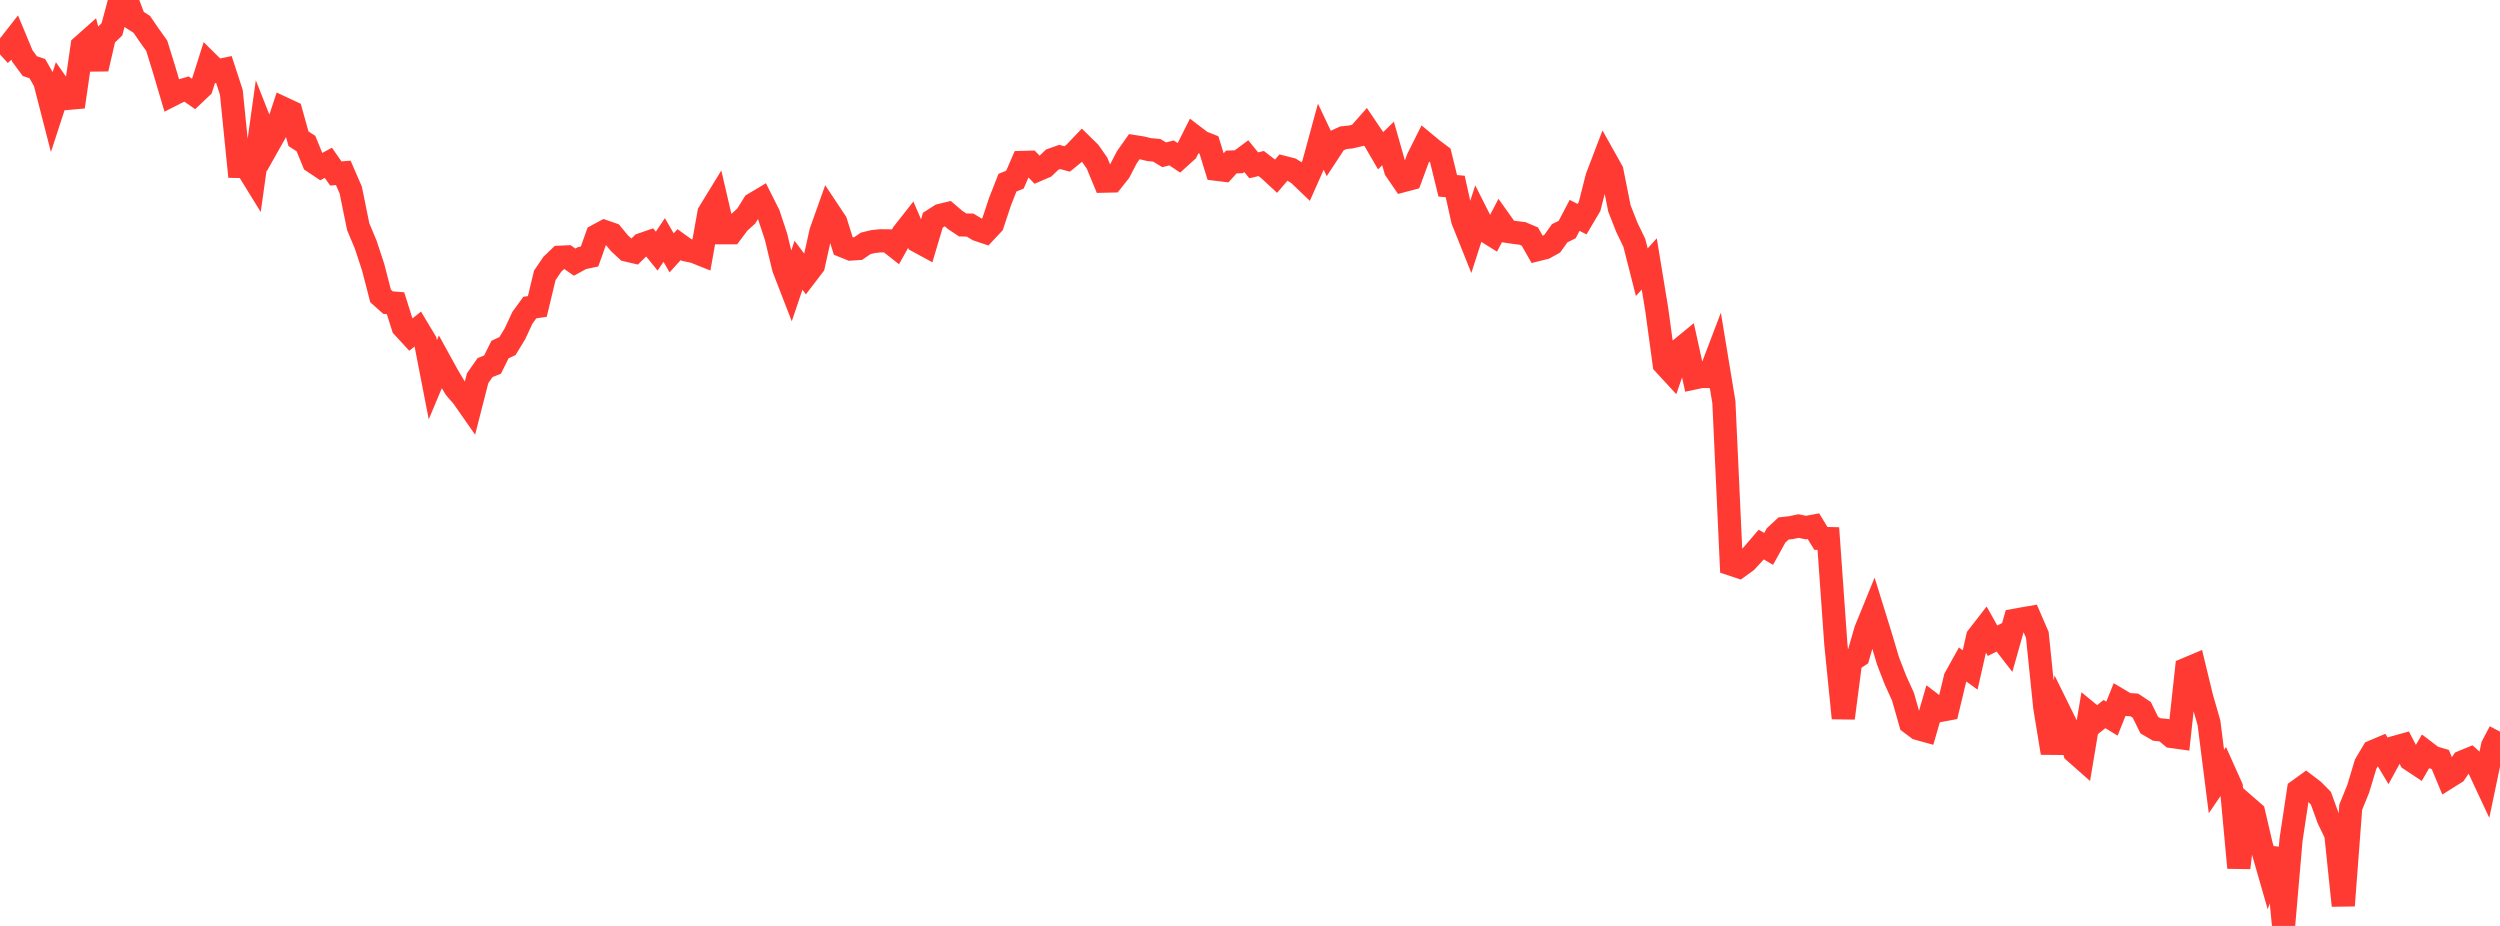 <?xml version="1.0" standalone="no"?>
<!DOCTYPE svg PUBLIC "-//W3C//DTD SVG 1.1//EN" "http://www.w3.org/Graphics/SVG/1.1/DTD/svg11.dtd">

<svg width="135" height="50" viewBox="0 0 135 50" preserveAspectRatio="none" 
  xmlns="http://www.w3.org/2000/svg"
  xmlns:xlink="http://www.w3.org/1999/xlink">


<polyline points="0.0, 2.94 0.403, 2.573 0.806, 2.058 1.209, 3.026 1.612, 3.572 2.015, 3.704 2.418, 4.41 2.821, 5.976 3.224, 4.741 3.627, 5.316 4.03, 5.28 4.433, 2.493 4.836, 2.135 5.239, 3.718 5.642, 1.97 6.045, 1.583 6.448, 0.076 6.851, 0.0 7.254, 1.056 7.657, 1.316 8.06, 1.905 8.463, 2.468 8.866, 3.768 9.269, 5.133 9.672, 4.928 10.075, 4.811 10.478, 5.092 10.881, 4.71 11.284, 3.438 11.687, 3.837 12.09, 3.753 12.493, 4.987 12.896, 8.988 13.299, 8.995 13.701, 9.646 14.104, 6.772 14.507, 7.794 14.91, 7.078 15.313, 5.86 15.716, 6.048 16.119, 7.493 16.522, 7.755 16.925, 8.737 17.328, 9.007 17.731, 8.79 18.134, 9.367 18.537, 9.334 18.94, 10.263 19.343, 12.241 19.746, 13.203 20.149, 14.425 20.552, 15.982 20.955, 16.342 21.358, 16.373 21.761, 17.649 22.164, 18.087 22.567, 17.762 22.97, 18.435 23.373, 20.506 23.776, 19.548 24.179, 20.28 24.582, 20.956 24.985, 21.422 25.388, 21.999 25.791, 20.424 26.194, 19.849 26.597, 19.689 27.0, 18.877 27.403, 18.688 27.806, 18.028 28.209, 17.161 28.612, 16.607 29.015, 16.55 29.418, 14.872 29.821, 14.276 30.224, 13.89 30.627, 13.873 31.03, 14.155 31.433, 13.936 31.836, 13.851 32.239, 12.721 32.642, 12.505 33.045, 12.645 33.448, 13.131 33.851, 13.505 34.254, 13.6 34.657, 13.203 35.06, 13.063 35.463, 13.561 35.866, 12.96 36.269, 13.654 36.672, 13.209 37.075, 13.5 37.478, 13.583 37.881, 13.744 38.284, 11.491 38.687, 10.833 39.09, 12.568 39.493, 12.568 39.896, 12.03 40.299, 11.665 40.701, 11.017 41.104, 10.776 41.507, 11.579 41.91, 12.798 42.313, 14.478 42.716, 15.517 43.119, 14.325 43.522, 14.861 43.925, 14.334 44.328, 12.518 44.731, 11.387 45.134, 11.994 45.537, 13.287 45.94, 13.449 46.343, 13.421 46.746, 13.142 47.149, 13.044 47.552, 13.003 47.955, 13.007 48.358, 13.325 48.761, 12.605 49.164, 12.093 49.567, 13.028 49.97, 13.247 50.373, 11.891 50.776, 11.632 51.179, 11.534 51.582, 11.88 51.985, 12.147 52.388, 12.155 52.791, 12.401 53.194, 12.536 53.597, 12.106 54.0, 10.892 54.403, 9.866 54.806, 9.701 55.209, 8.772 55.612, 8.761 56.015, 9.179 56.418, 9.006 56.821, 8.618 57.224, 8.475 57.627, 8.584 58.03, 8.255 58.433, 7.833 58.836, 8.23 59.239, 8.807 59.642, 9.783 60.045, 9.774 60.448, 9.266 60.851, 8.49 61.254, 7.919 61.657, 7.983 62.06, 8.08 62.463, 8.116 62.866, 8.358 63.269, 8.258 63.672, 8.529 64.075, 8.163 64.478, 7.361 64.881, 7.668 65.284, 7.828 65.687, 9.14 66.09, 9.19 66.493, 8.748 66.896, 8.733 67.299, 8.433 67.701, 8.927 68.104, 8.83 68.507, 9.141 68.91, 9.513 69.313, 9.04 69.716, 9.142 70.119, 9.394 70.522, 9.779 70.925, 8.872 71.328, 7.391 71.731, 8.24 72.134, 7.625 72.537, 7.439 72.94, 7.397 73.343, 7.303 73.746, 6.849 74.149, 7.445 74.552, 8.139 74.955, 7.748 75.358, 9.167 75.761, 9.756 76.164, 9.649 76.567, 8.559 76.97, 7.754 77.373, 8.088 77.776, 8.39 78.179, 10.034 78.582, 10.071 78.985, 11.894 79.388, 12.902 79.791, 11.651 80.194, 12.451 80.597, 12.702 81.0, 11.929 81.403, 12.494 81.806, 12.555 82.209, 12.604 82.612, 12.774 83.015, 13.482 83.418, 13.382 83.821, 13.16 84.224, 12.595 84.627, 12.397 85.03, 11.63 85.433, 11.835 85.836, 11.154 86.239, 9.569 86.642, 8.515 87.045, 9.235 87.448, 11.254 87.851, 12.279 88.254, 13.114 88.657, 14.699 89.06, 14.252 89.463, 16.704 89.866, 19.655 90.269, 20.092 90.672, 18.912 91.075, 18.581 91.478, 20.413 91.881, 20.328 92.284, 20.332 92.687, 19.273 93.09, 21.718 93.493, 30.469 93.896, 30.603 94.299, 30.312 94.701, 29.877 95.104, 29.406 95.507, 29.64 95.91, 28.91 96.313, 28.538 96.716, 28.493 97.119, 28.407 97.522, 28.489 97.925, 28.414 98.328, 29.074 98.731, 29.083 99.134, 34.771 99.537, 38.779 99.94, 35.692 100.343, 35.426 100.746, 34.03 101.149, 33.042 101.552, 34.343 101.955, 35.695 102.358, 36.734 102.761, 37.62 103.164, 39.037 103.567, 39.34 103.97, 39.452 104.373, 38.055 104.776, 38.363 105.179, 38.288 105.582, 36.61 105.985, 35.885 106.388, 36.178 106.791, 34.399 107.194, 33.879 107.597, 34.598 108.0, 34.398 108.403, 34.92 108.806, 33.493 109.209, 33.42 109.612, 33.351 110.015, 34.283 110.418, 38.199 110.821, 40.659 111.224, 38.447 111.627, 39.264 112.03, 40.603 112.433, 40.959 112.836, 38.55 113.239, 38.882 113.642, 38.56 114.045, 38.806 114.448, 37.802 114.851, 38.041 115.254, 38.067 115.657, 38.334 116.06, 39.156 116.463, 39.392 116.866, 39.432 117.269, 39.77 117.672, 39.826 118.075, 36.129 118.478, 35.959 118.881, 37.628 119.284, 39.03 119.687, 42.202 120.09, 41.611 120.493, 42.51 120.896, 46.859 121.299, 43.537 121.701, 43.887 122.104, 45.616 122.507, 47.017 122.91, 45.835 123.313, 50.0 123.716, 45.344 124.119, 42.677 124.522, 42.386 124.925, 42.693 125.328, 43.102 125.731, 44.212 126.134, 45.049 126.537, 48.901 126.94, 43.587 127.343, 42.597 127.746, 41.26 128.149, 40.583 128.552, 40.412 128.955, 41.086 129.358, 40.349 129.761, 40.237 130.164, 41.015 130.567, 41.283 130.97, 40.588 131.373, 40.895 131.776, 41.012 132.179, 41.983 132.582, 41.73 132.985, 41.14 133.388, 40.974 133.791, 41.339 134.194, 42.201 134.597, 40.276 135.0, 39.509" fill="none" stroke="#ff3a33" stroke-width="1.25"/>

</svg>